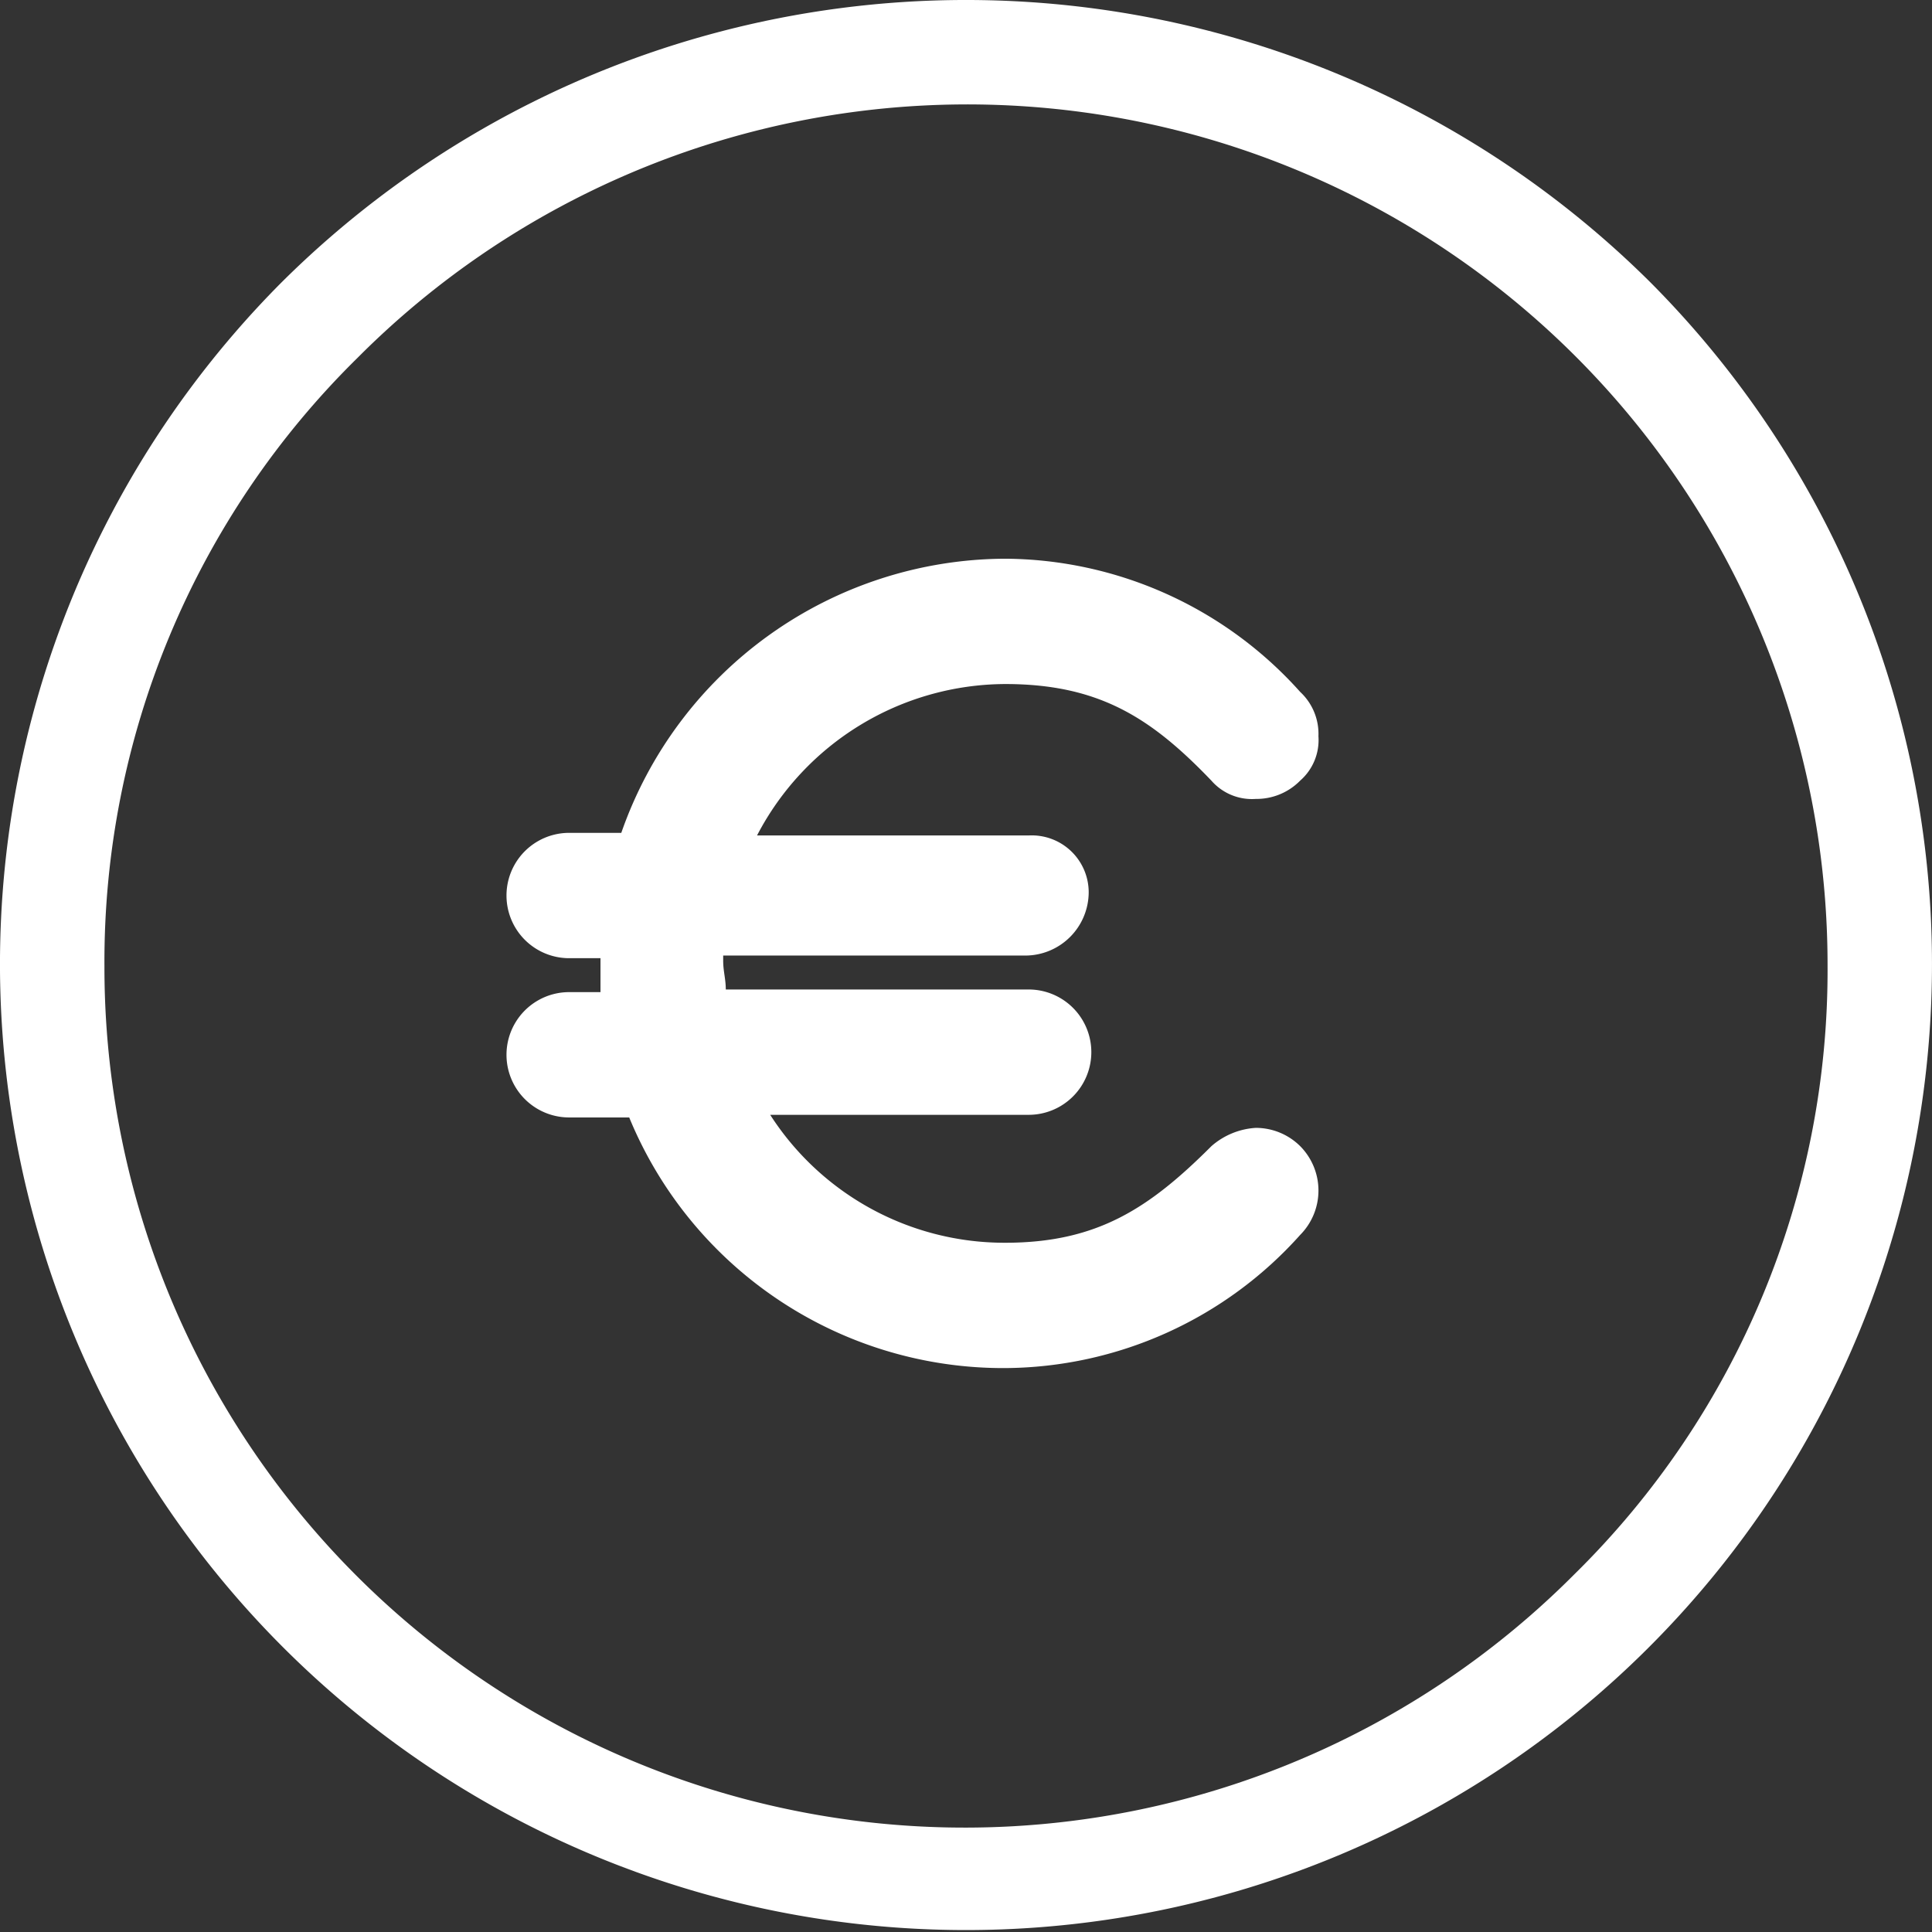 <svg xmlns="http://www.w3.org/2000/svg" width="69" height="69" viewBox="0 0 69 69"><rect x="0" y="0" width="69" height="69" fill="#333333" stroke="none"/><defs><style>.a{fill:#fff;}</style></defs><g transform="translate(-13 -13)"><path class="a" d="M23.07,23.07a34.5,34.5,0,1,0,48.859,0A34.667,34.667,0,0,0,23.07,23.07ZM69.226,69.226A30.724,30.724,0,0,1,16.73,47.5a30.241,30.241,0,0,1,9.045-21.726A30.724,30.724,0,0,1,78.27,47.5,30.241,30.241,0,0,1,69.226,69.226Z"/><path class="a" d="M50.209,38.876c3.357,0,5.222,1.212,7.366,3.45a1.921,1.921,0,0,0,1.585.653h0a2.184,2.184,0,0,0,1.585-.653,1.921,1.921,0,0,0,.653-1.585,2.045,2.045,0,0,0-.653-1.585A14.245,14.245,0,0,0,50.209,34.4,14.58,14.58,0,0,0,36.5,44.191H34.638a2.238,2.238,0,0,0,0,4.476h1.119v1.212H34.638a2.238,2.238,0,0,0,0,4.476h2.145a14.446,14.446,0,0,0,13.427,8.951A14.245,14.245,0,0,0,60.746,58.55a2.251,2.251,0,0,0,0-3.17,2.25,2.25,0,0,0-1.585-.653h0a2.645,2.645,0,0,0-1.585.653c-2.238,2.238-4.1,3.45-7.366,3.45a9.947,9.947,0,0,1-8.392-4.569h9.231a2.238,2.238,0,1,0,0-4.476H40.232c0-.373-.093-.653-.093-1.026v-.186H50.955a2.269,2.269,0,0,0,2.238-2.238,2.034,2.034,0,0,0-2.145-2.051h-9.7A10.038,10.038,0,0,1,50.209,38.876Z" transform="translate(-1.311 -1.446)"/></g></svg>